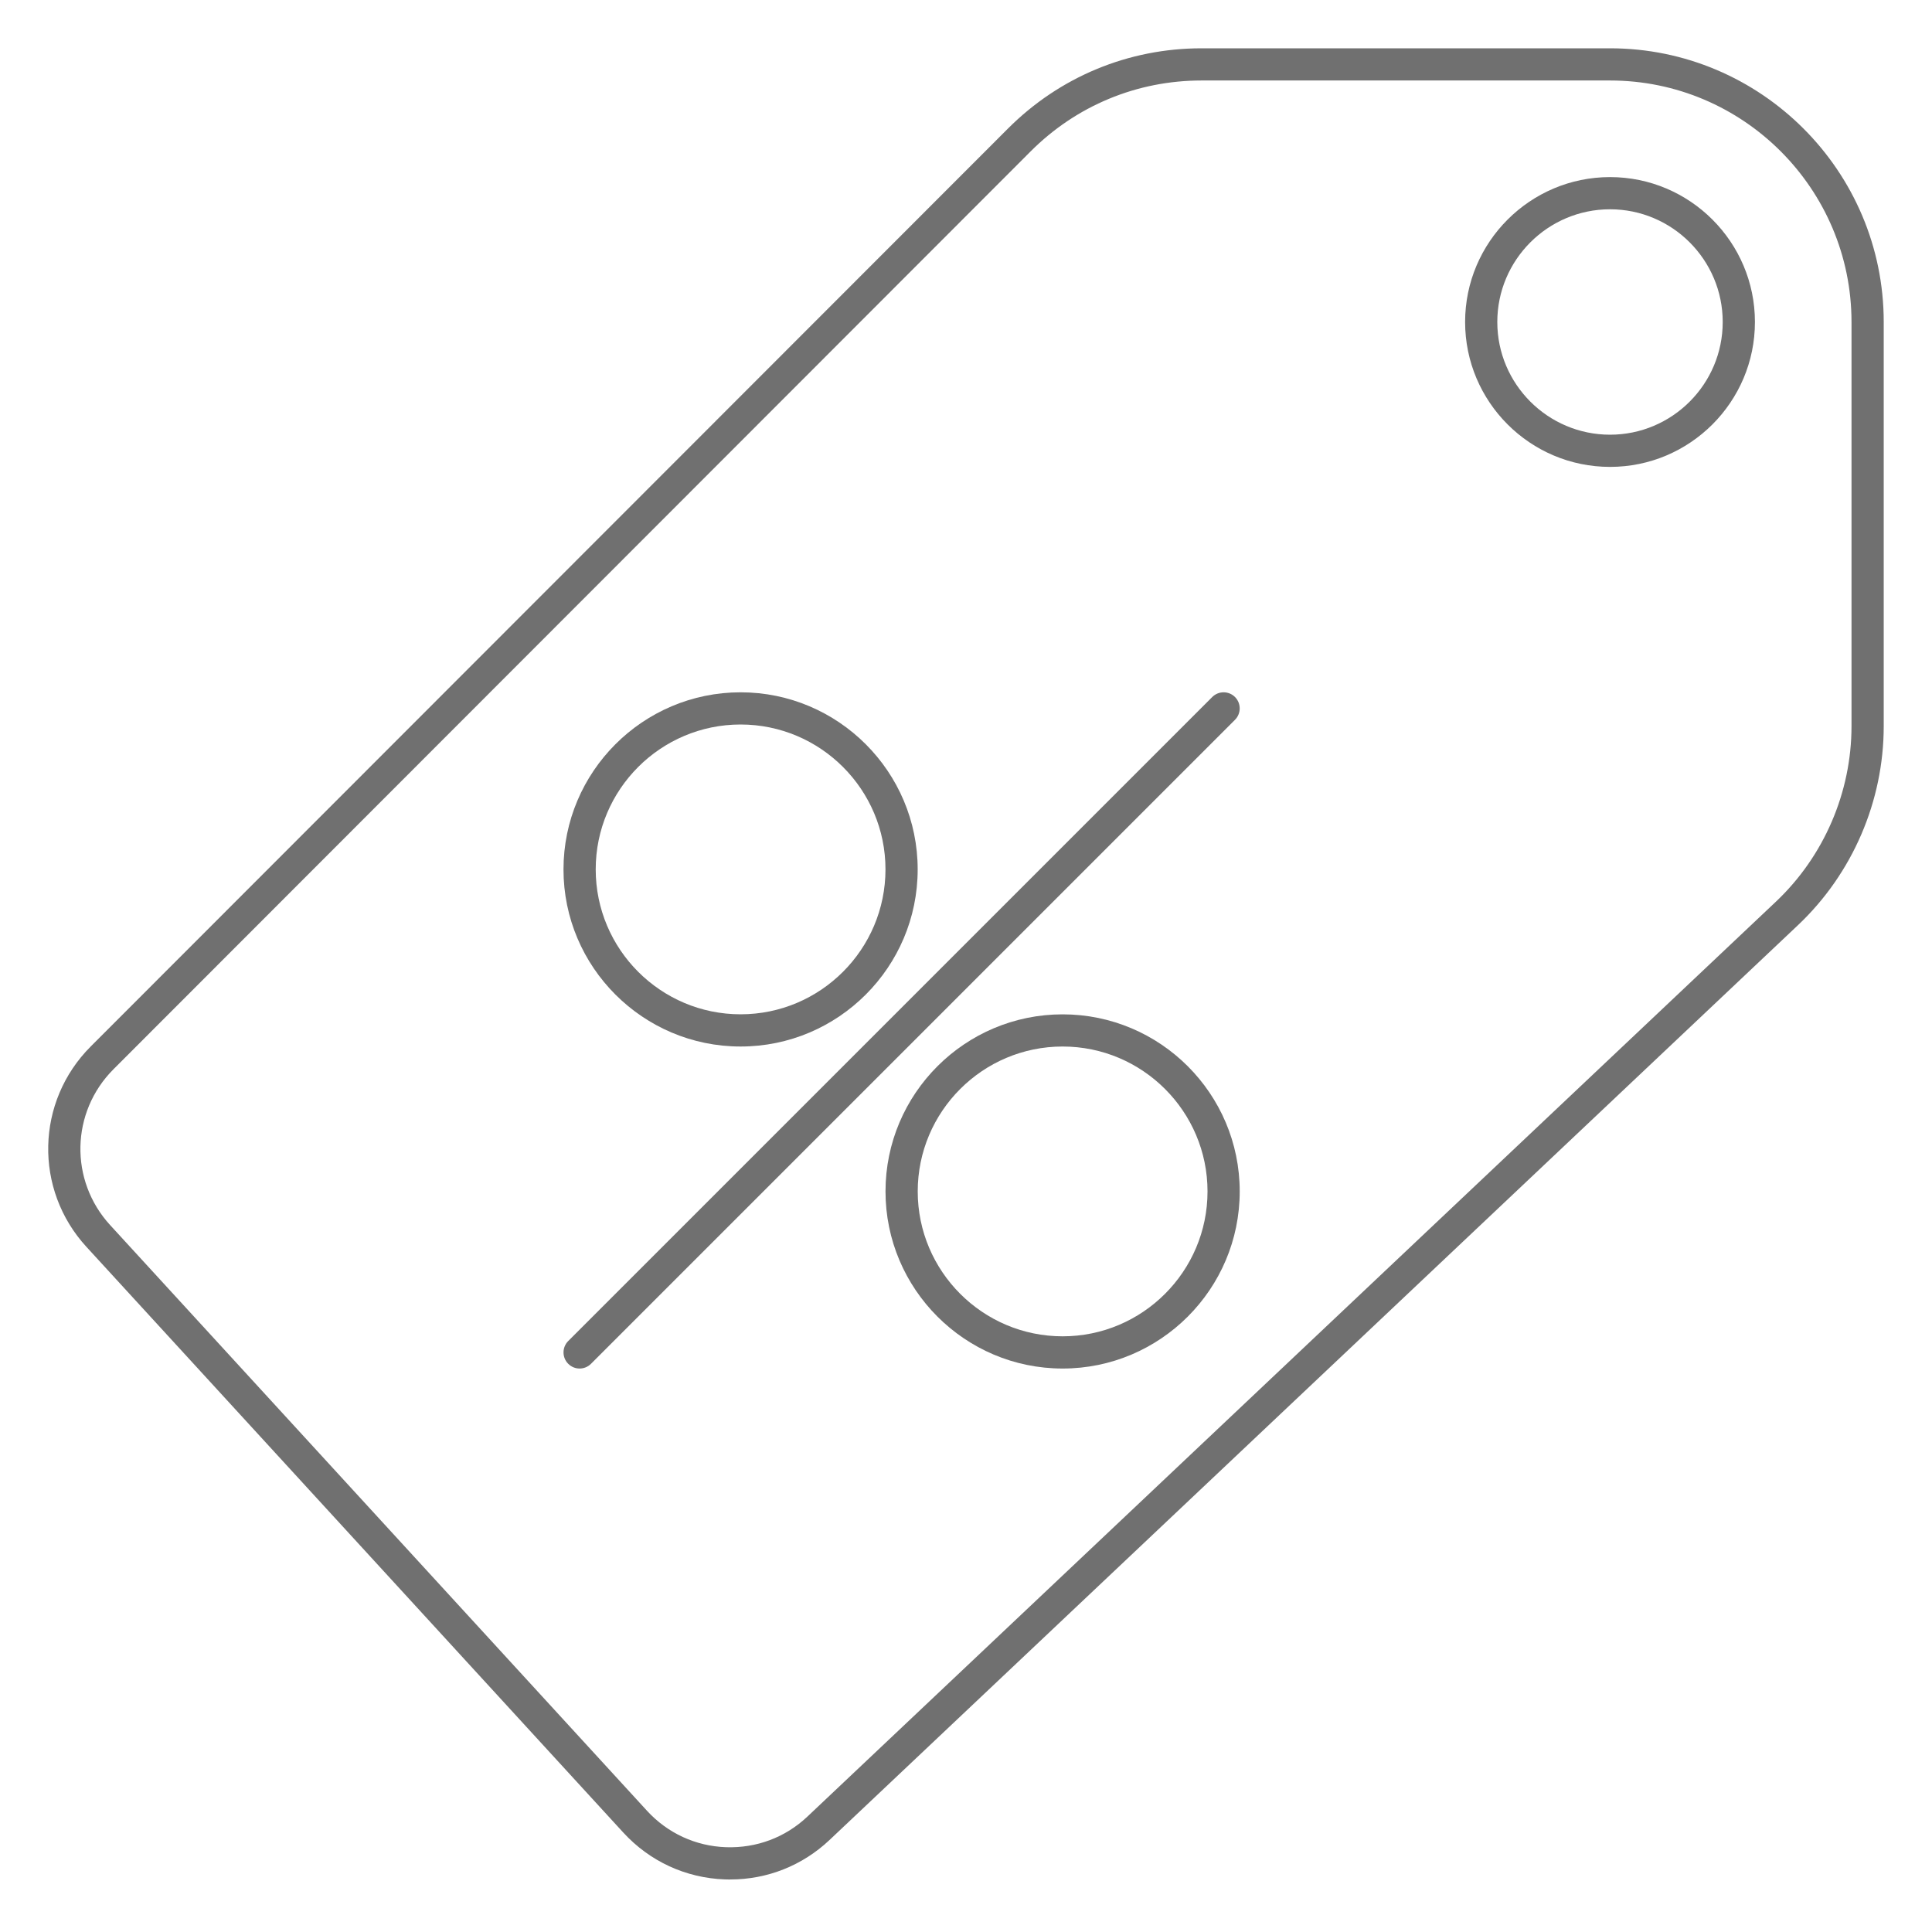 <svg width="80" height="80" viewBox="0 0 80 80" fill="none" xmlns="http://www.w3.org/2000/svg">
<path d="M30.237 77.827C30.162 77.827 30.087 77.825 30.012 77.822C28.395 77.764 26.901 77.073 25.808 75.881L3.577 51.628C1.401 49.255 1.48 45.61 3.757 43.332L41.738 5.323C43.878 3.181 46.726 2 49.754 2H66.668C72.917 2 78.001 7.084 78.001 13.333V30.07C78.001 33.174 76.707 36.177 74.451 38.308L34.345 76.194C33.223 77.25 31.773 77.825 30.239 77.825L30.237 77.827ZM49.754 3.333C47.081 3.333 44.57 4.374 42.68 6.265L4.7 44.274C2.928 46.047 2.866 48.88 4.56 50.728L26.791 74.98C27.641 75.907 28.803 76.444 30.061 76.489C31.326 76.531 32.514 76.087 33.429 75.225L73.535 37.338C75.526 35.458 76.667 32.809 76.667 30.069V13.333C76.667 7.819 72.181 3.333 66.668 3.333H49.754Z" fill="#707070"/>
<path d="M66.668 19.333C63.359 19.333 60.667 16.642 60.667 13.333C60.667 10.025 63.359 7.333 66.668 7.333C69.976 7.333 72.668 10.025 72.668 13.333C72.668 16.642 69.976 19.333 66.668 19.333ZM66.668 8.666C64.095 8.666 62 10.76 62 13.333C62 15.906 64.095 18 66.668 18C69.241 18 71.334 15.906 71.334 13.333C71.334 10.76 69.241 8.666 66.668 8.666Z" fill="#707070"/>
<path d="M30.666 43.334C26.623 43.334 23.333 40.044 23.333 36.001C23.333 31.957 26.623 28.667 30.666 28.667C34.71 28.667 37.999 31.957 37.999 36.001C37.999 40.044 34.711 43.334 30.666 43.334ZM30.666 30C27.358 30 24.667 32.691 24.667 35.999C24.667 39.308 27.358 42 30.666 42C33.975 42 36.666 39.308 36.666 35.999C36.666 32.691 33.975 30 30.666 30Z" fill="#707070"/>
<path d="M44.001 56.668C39.956 56.668 36.667 53.378 36.667 49.334C36.667 45.289 39.956 42.002 44.001 42.002C48.045 42.002 51.334 45.29 51.334 49.334C51.334 53.377 48.045 56.668 44.001 56.668ZM44.001 43.334C40.692 43.334 38.001 46.025 38.001 49.334C38.001 52.642 40.692 55.334 44.001 55.334C47.309 55.334 50.001 52.642 50.001 49.334C50.001 46.025 47.309 43.334 44.001 43.334Z" fill="#707070"/>
<path d="M24 56.668C23.829 56.668 23.66 56.603 23.529 56.472C23.269 56.212 23.269 55.789 23.529 55.529L50.196 28.862C50.457 28.602 50.878 28.602 51.139 28.862C51.398 29.123 51.398 29.544 51.139 29.805L24.472 56.472C24.341 56.603 24.172 56.668 24 56.668Z" fill="#707070"/>
</svg>
